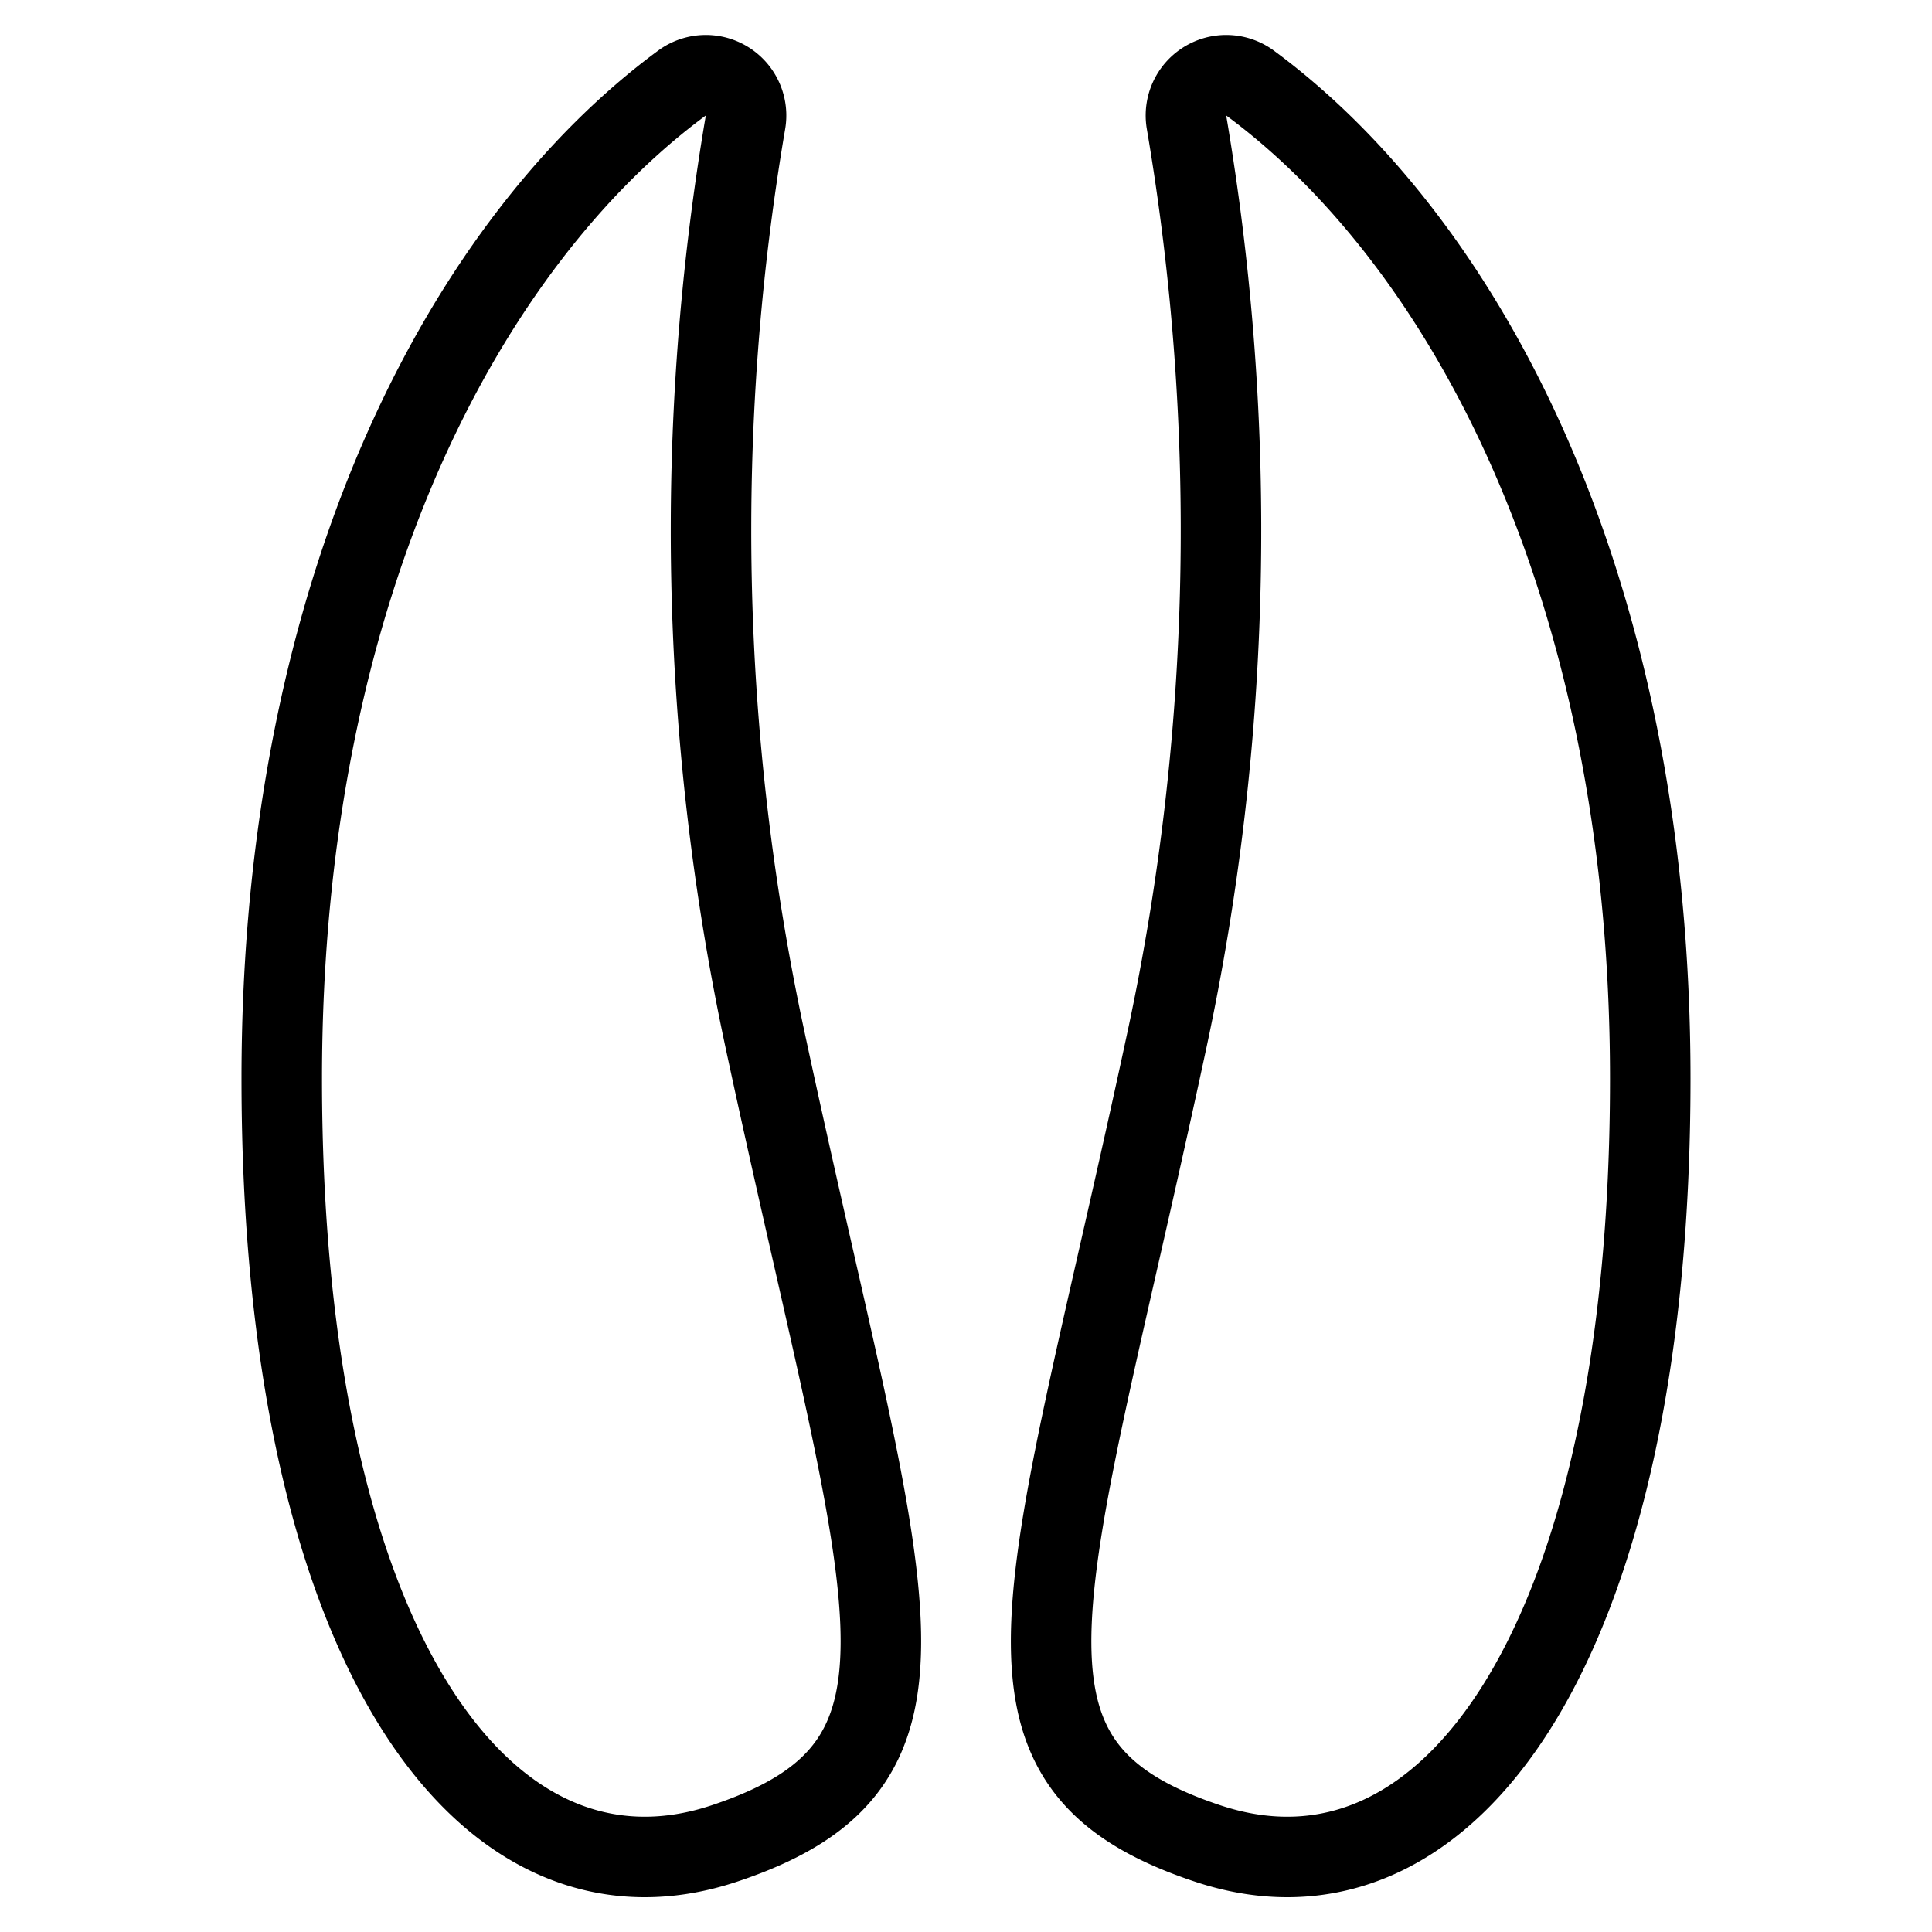 <svg viewBox="0 0 24 24" xmlns="http://www.w3.org/2000/svg"><g transform="matrix(1,0,0,1,0,0)"><path d="M8.471,1.032a.5.5,0,0,1,.789.491A30.192,30.192,0,0,0,9.5,12.9c1.5,7,2.5,9-.5,10s-5.5-2.5-5.5-9.5C3.5,7.2,5.851,2.964,8.471,1.032Z" fill="none" stroke="#000000" stroke-linecap="round" stroke-linejoin="round"></path><path d="M15.529,1.032a.5.5,0,0,0-.789.491A30.192,30.192,0,0,1,14.5,12.9c-1.5,7-2.5,9,.5,10s5.5-2.5,5.5-9.5C20.5,7.2,18.149,2.964,15.529,1.032Z" fill="none" stroke="#000000" stroke-linecap="round" stroke-linejoin="round"></path></g></svg>